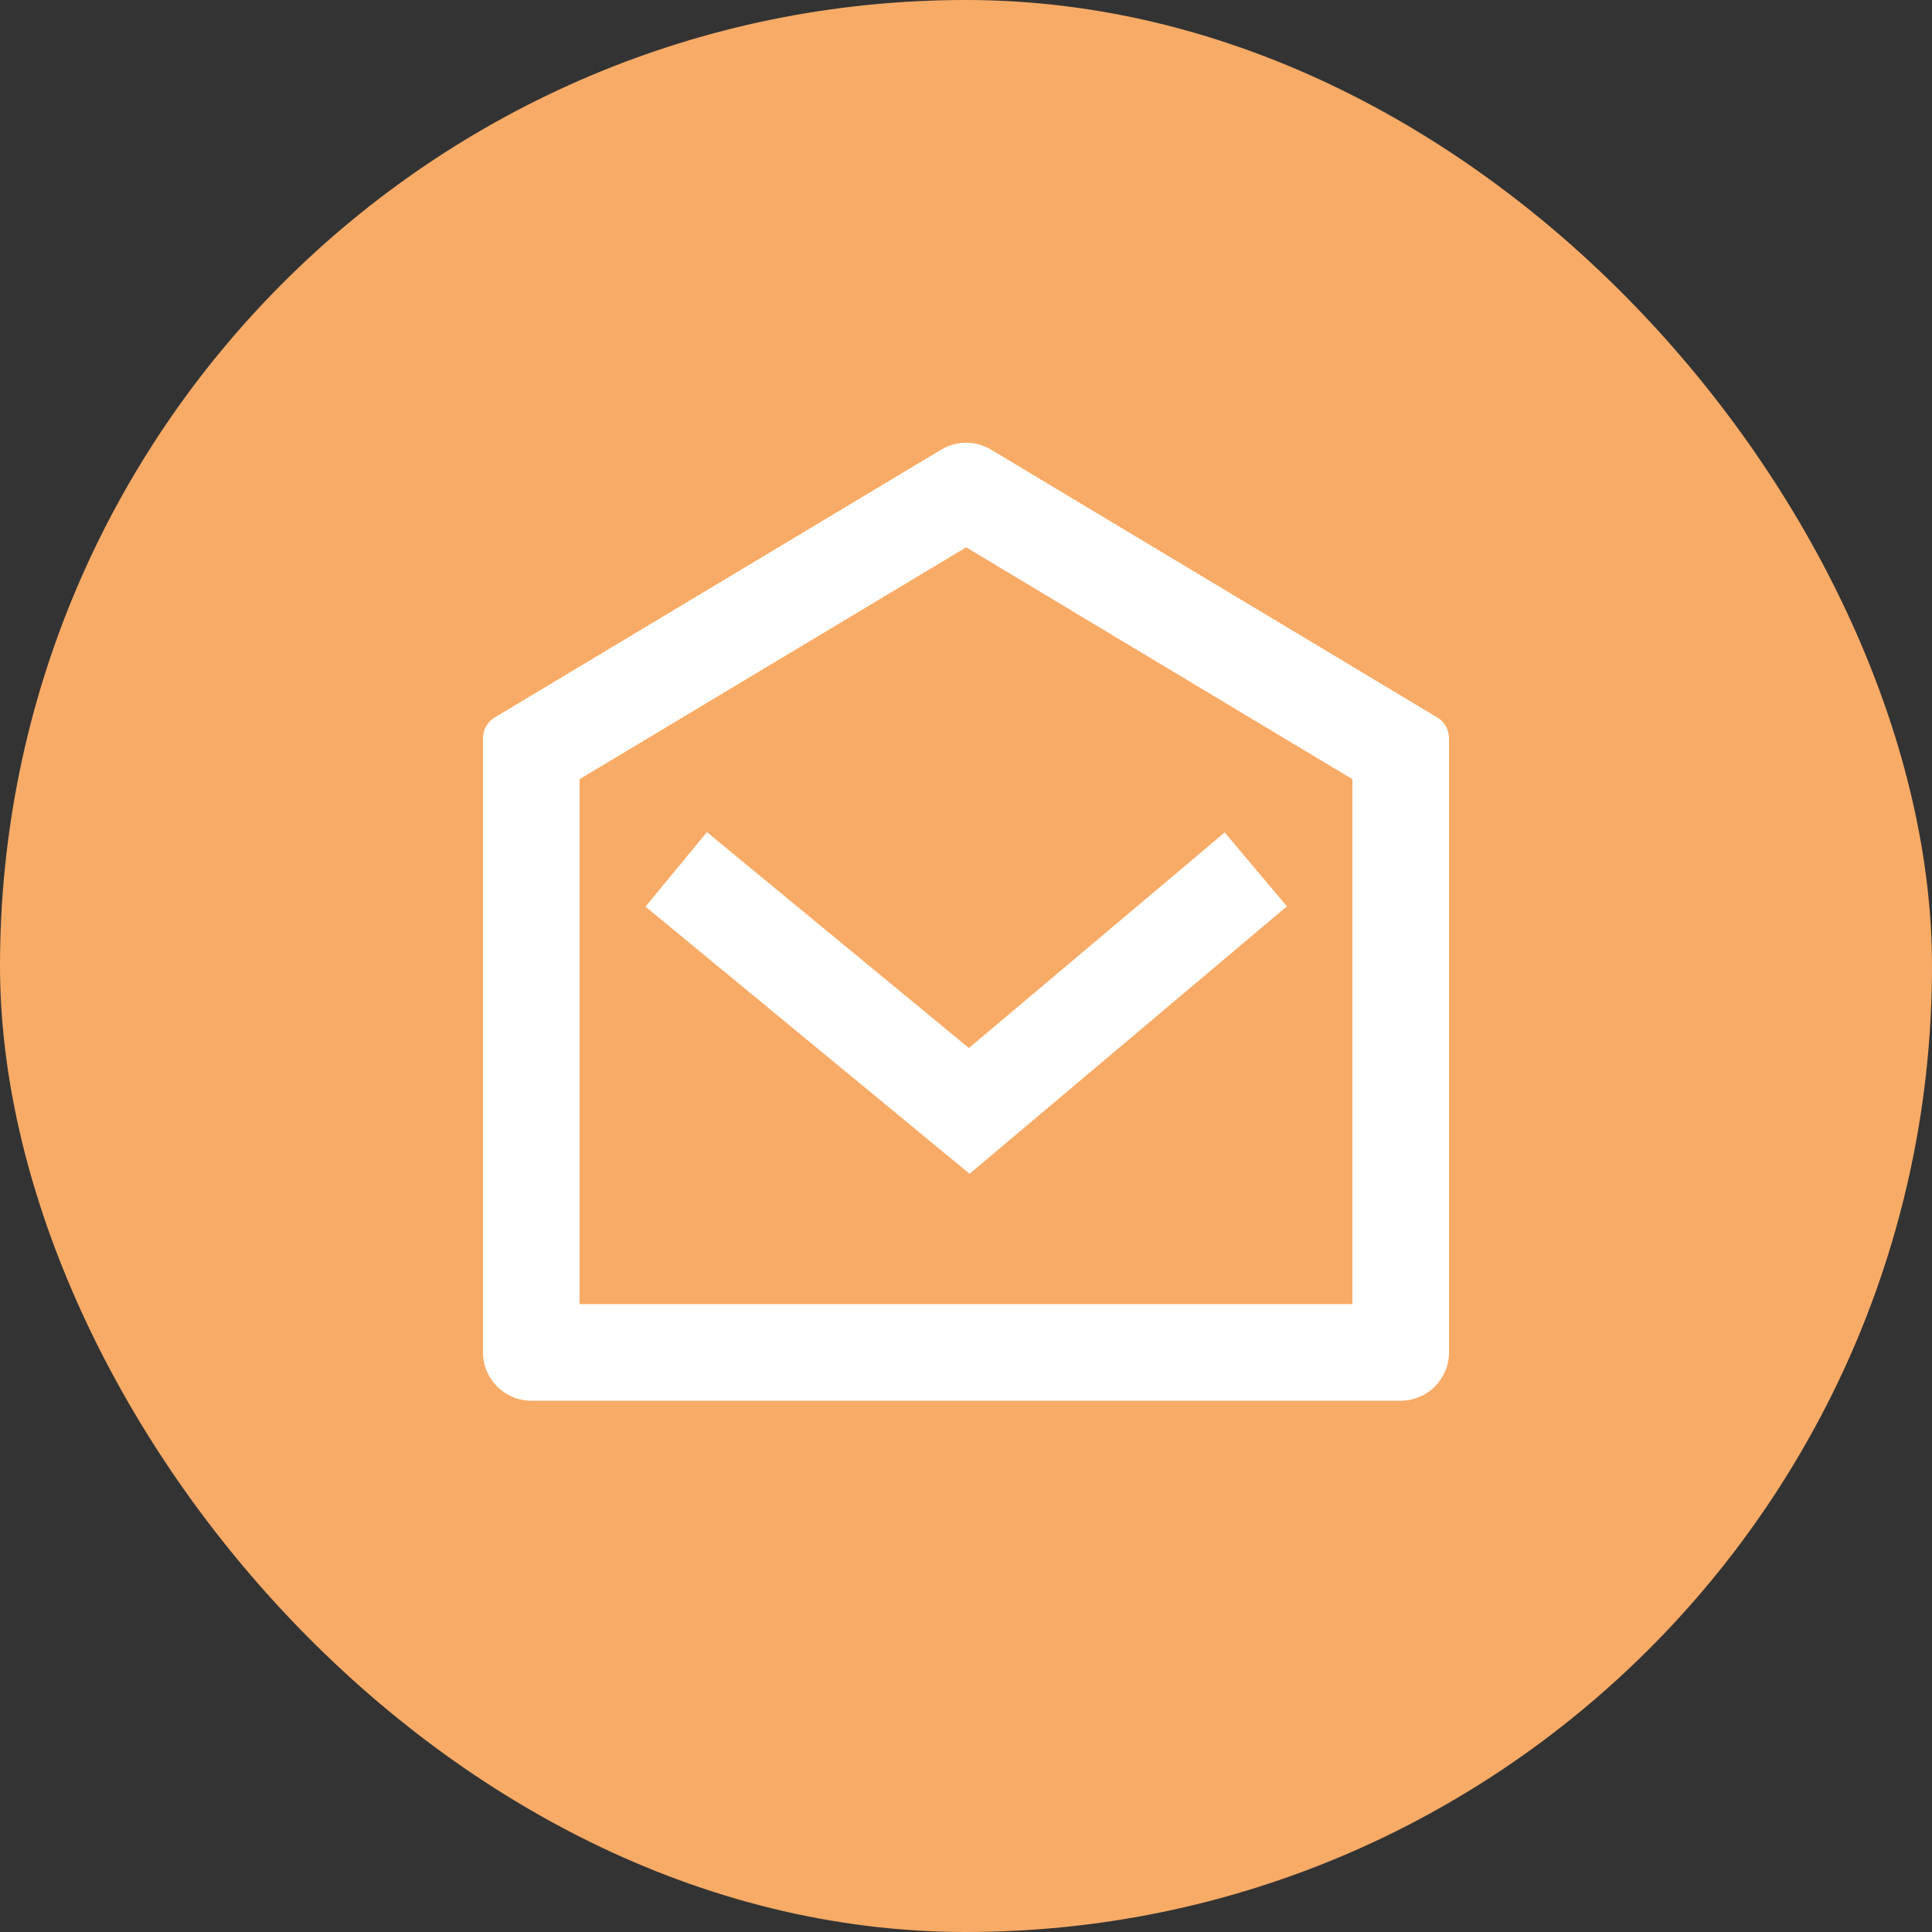 <svg width="40" height="40" viewBox="0 0 40 40" fill="none"
  xmlns="http://www.w3.org/2000/svg">
  <rect x="0" y="0" width="40" height="40" fill="#333333" stroke="none"/>
  <rect width="40" height="40" rx="20" fill="#F8AB66"/>
  <path d="M10.243 14.854L19.489 9.308C19.806 9.118 20.202 9.119 20.518 9.309L29.757 14.854C29.908 14.944 30 15.107 30 15.283V28C30 28.552 29.552 29 29 29H11C10.448 29 10 28.552 10 28V15.283C10 15.107 10.092 14.944 10.243 14.854ZM12 16.132V27H28V16.132L20.004 11.332L12 16.132ZM20.06 21.698L25.356 17.235L26.644 18.765L20.074 24.302L13.364 18.771L14.636 17.228L20.06 21.698Z" fill="white"/>
</svg>
  